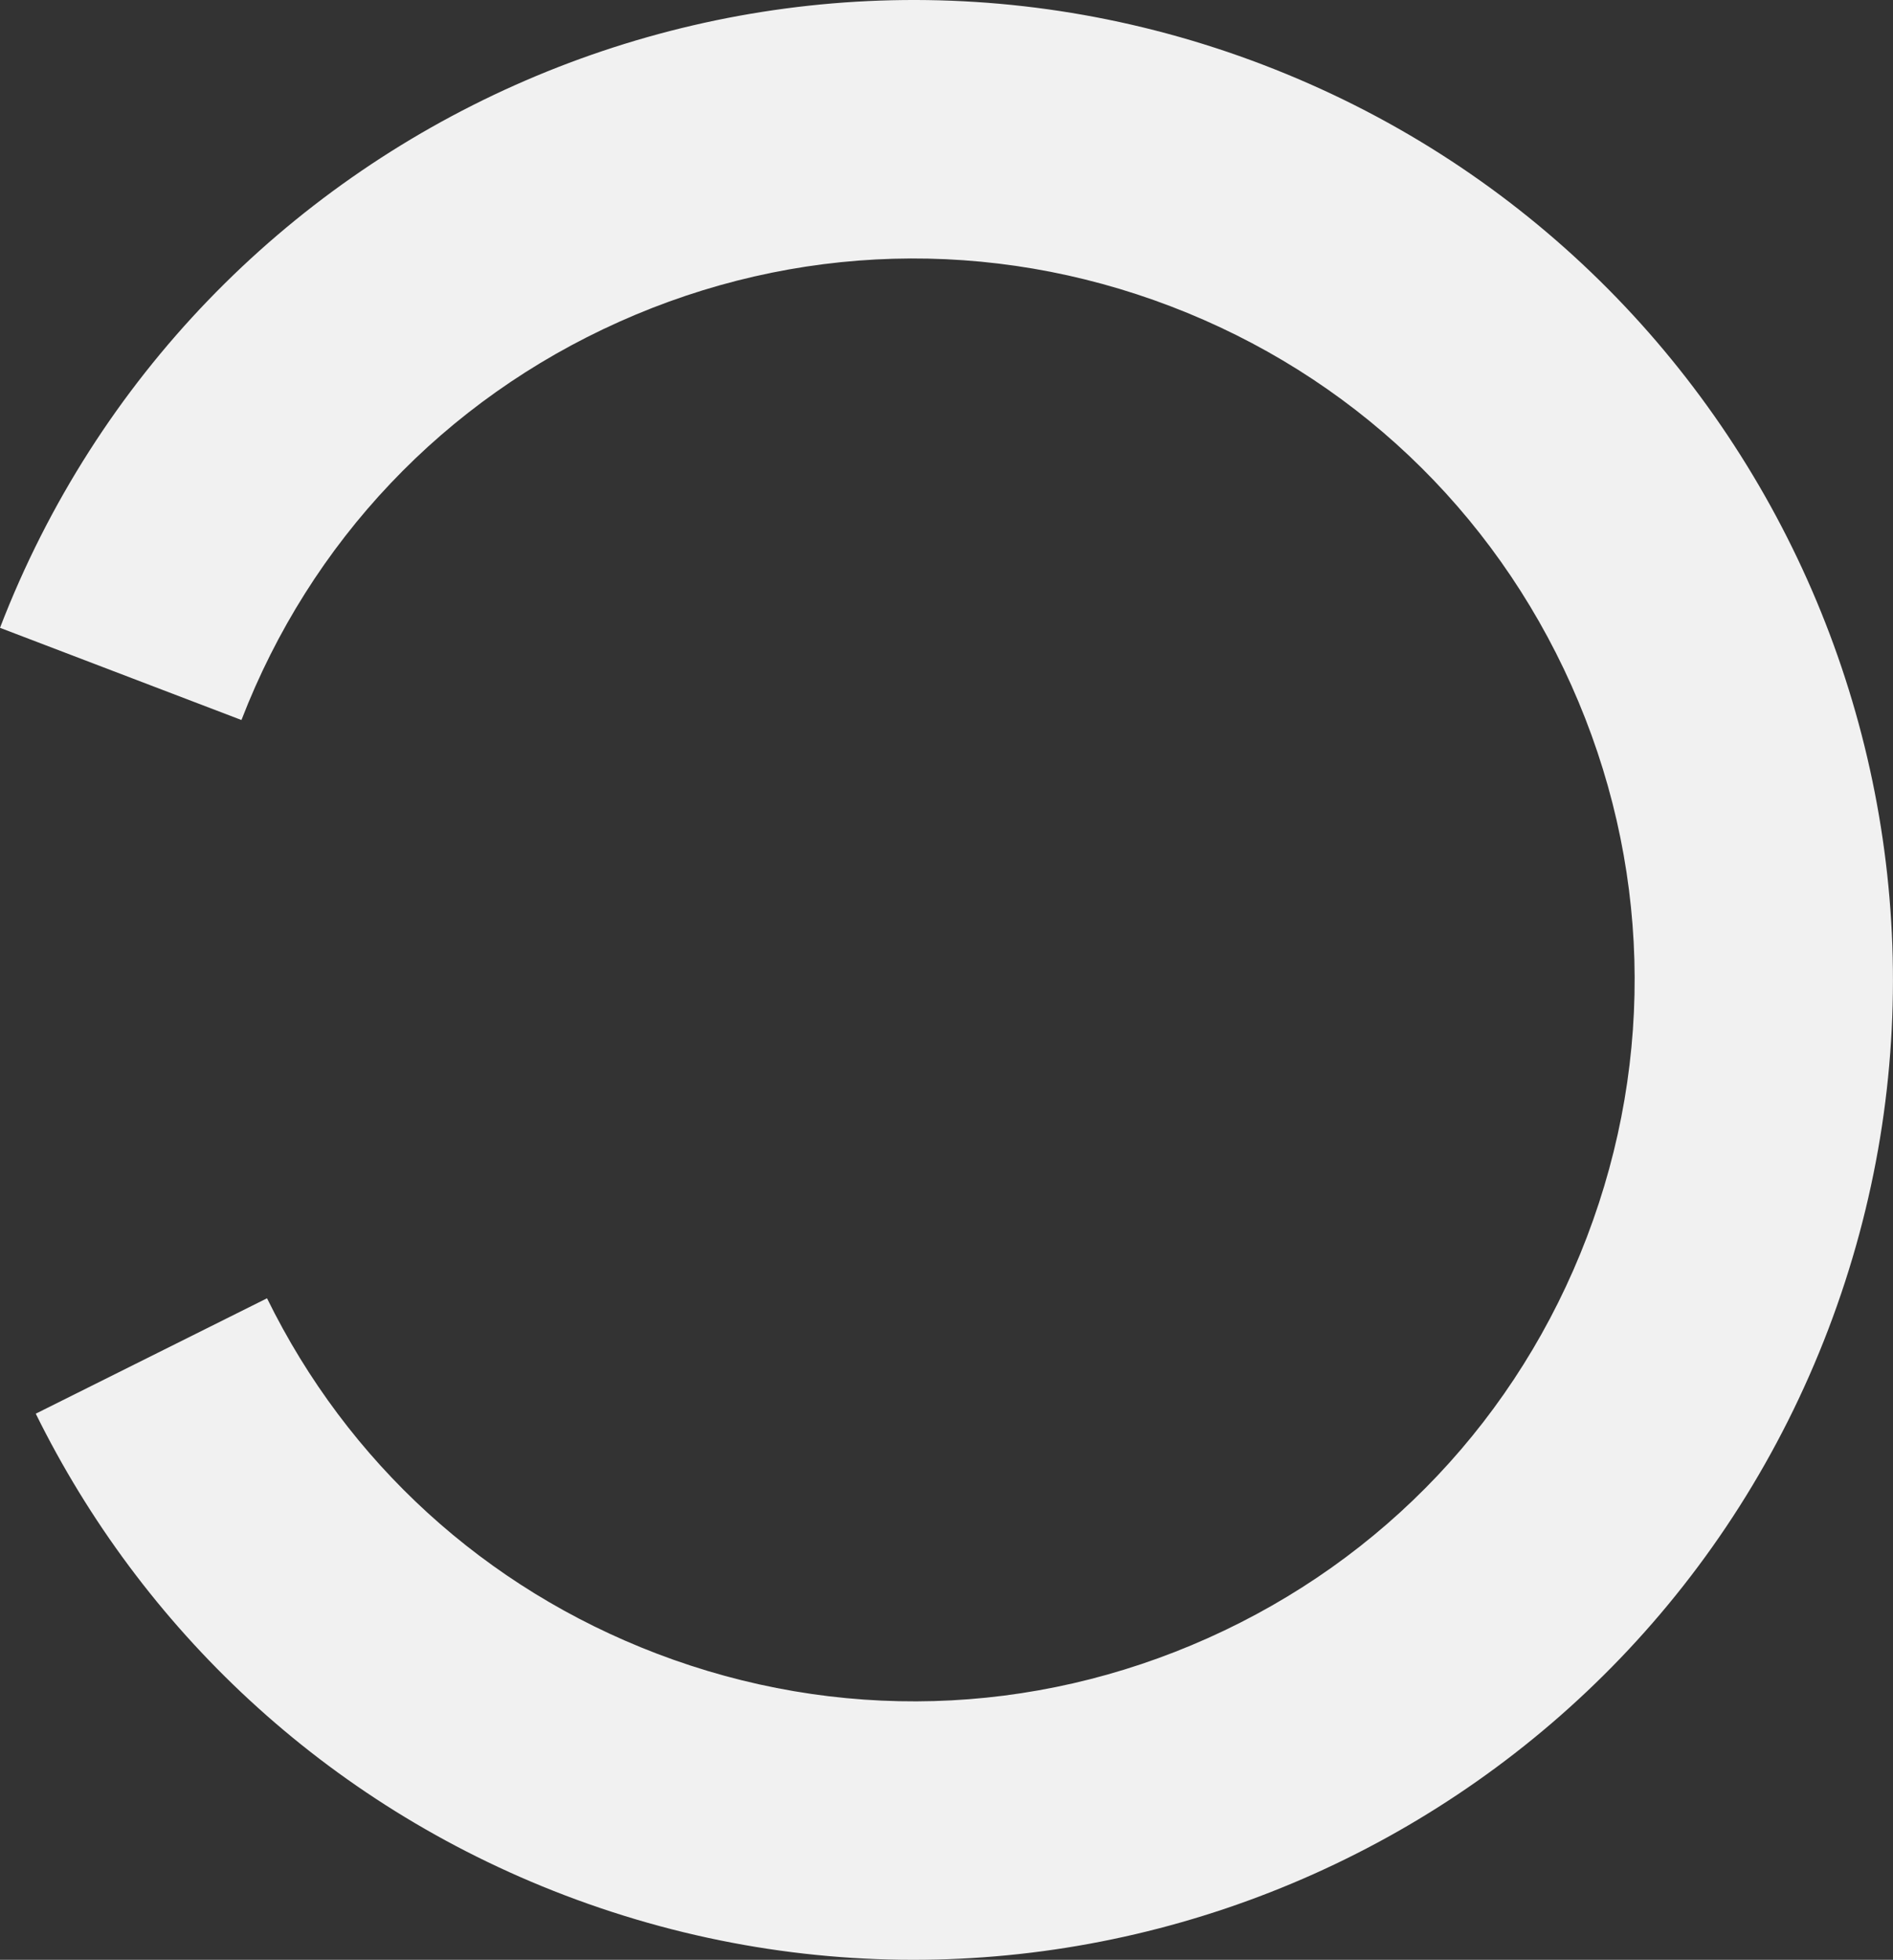 <?xml version="1.0" encoding="UTF-8"?>
<svg id="b" data-name="レイヤー 2" xmlns="http://www.w3.org/2000/svg" width="996.79" height="1031.38" viewBox="0 0 996.79 1031.38">
  <rect x="0" y="0" width="996.79" height="1031.38" fill="#333333" stroke="none"/>
  <defs>
    <style>
      .d {
        fill: #f1f1f1;
      }
    </style>
  </defs>
  <g id="c" data-name="base">
    <path class="d" d="m664.91,34.02C399.39-67.31,102.06,65.36,0,330.4l127.14,48.52c36.31-94,106.9-168.39,198.93-209.58,92.51-41.41,195.62-44.31,290.31-8.17,94.7,36.14,169.65,106.99,211.06,199.51,41.41,92.51,44.31,195.62,8.17,290.31-36.14,94.7-106.99,169.65-199.51,211.06-92.51,41.41-195.62,44.31-290.31,8.17-90.37-34.49-162.77-100.6-205.18-186.98l-121.78,60.73c55.52,112.49,151.99,205.13,278.43,253.39,266.02,101.52,563.97-31.83,665.49-297.85,101.52-266.02-31.83-563.97-297.85-665.49Z"/>
  </g>
</svg>